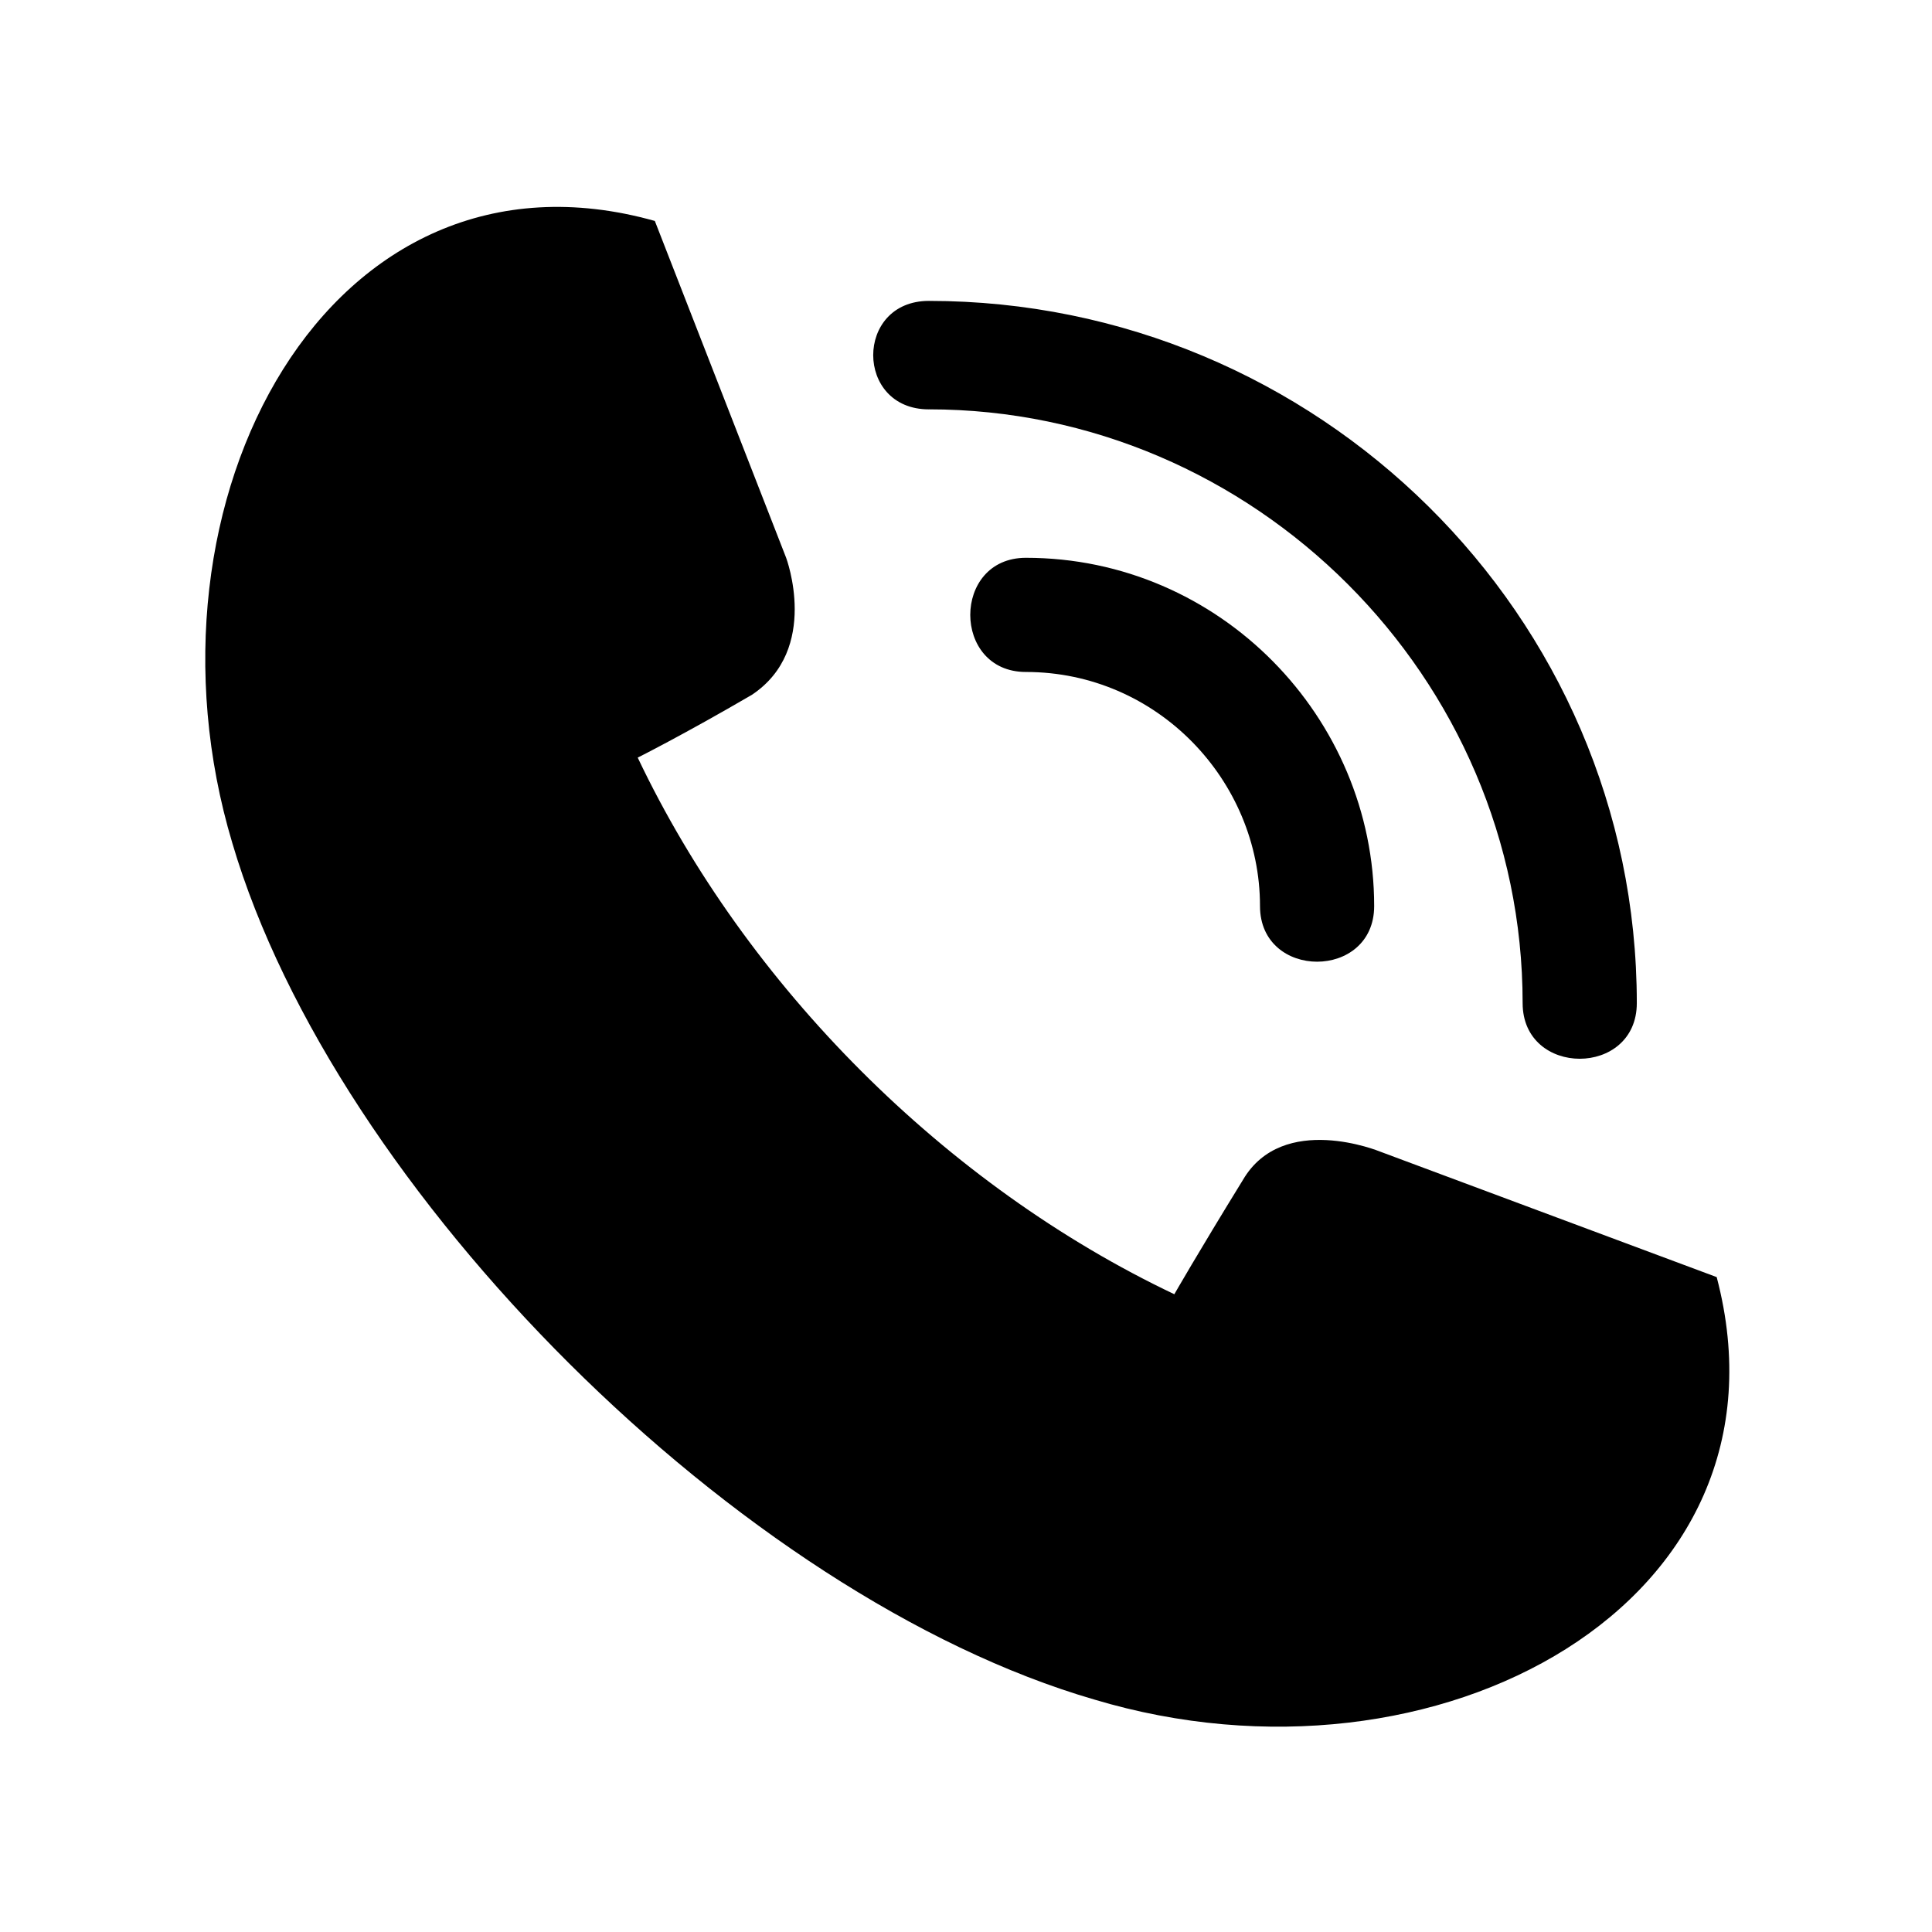<?xml version="1.0" encoding="UTF-8"?>
<!-- The Best Svg Icon site in the world: iconSvg.co, Visit us! https://iconsvg.co -->
<svg fill="#000000" width="800px" height="800px" version="1.1" viewBox="144 144 512 512" xmlns="http://www.w3.org/2000/svg">
 <path d="m317.54 202.56 34.797 89.262s9.078 24.207-9.078 36.312c-18.156 10.59-30.258 16.641-30.258 16.641 28.746 60.52 81.699 113.47 142.21 142.21 0 0 6.051-10.59 18.156-30.258 10.59-18.156 36.312-7.566 36.312-7.566l89.262 33.285c22.695 86.238-74.133 139.19-164.91 111.96-93.801-27.234-201.22-134.65-228.45-226.94-27.234-90.777 25.719-189.12 111.96-164.91zm72.621 49.926c-19.668 0-19.668-28.746 0-28.746 102.88 0 187.61 83.211 187.61 186.09 0 19.668-30.258 19.668-30.258 0 0-86.238-71.109-157.35-157.35-157.35zm25.719 69.594c-19.668 0-19.668-30.258 0-30.258 51.441 0 92.289 42.363 92.289 92.289 0 19.668-30.258 19.668-30.258 0 0-33.285-27.234-62.031-62.031-62.031z" fill-rule="evenodd"/>
</svg>